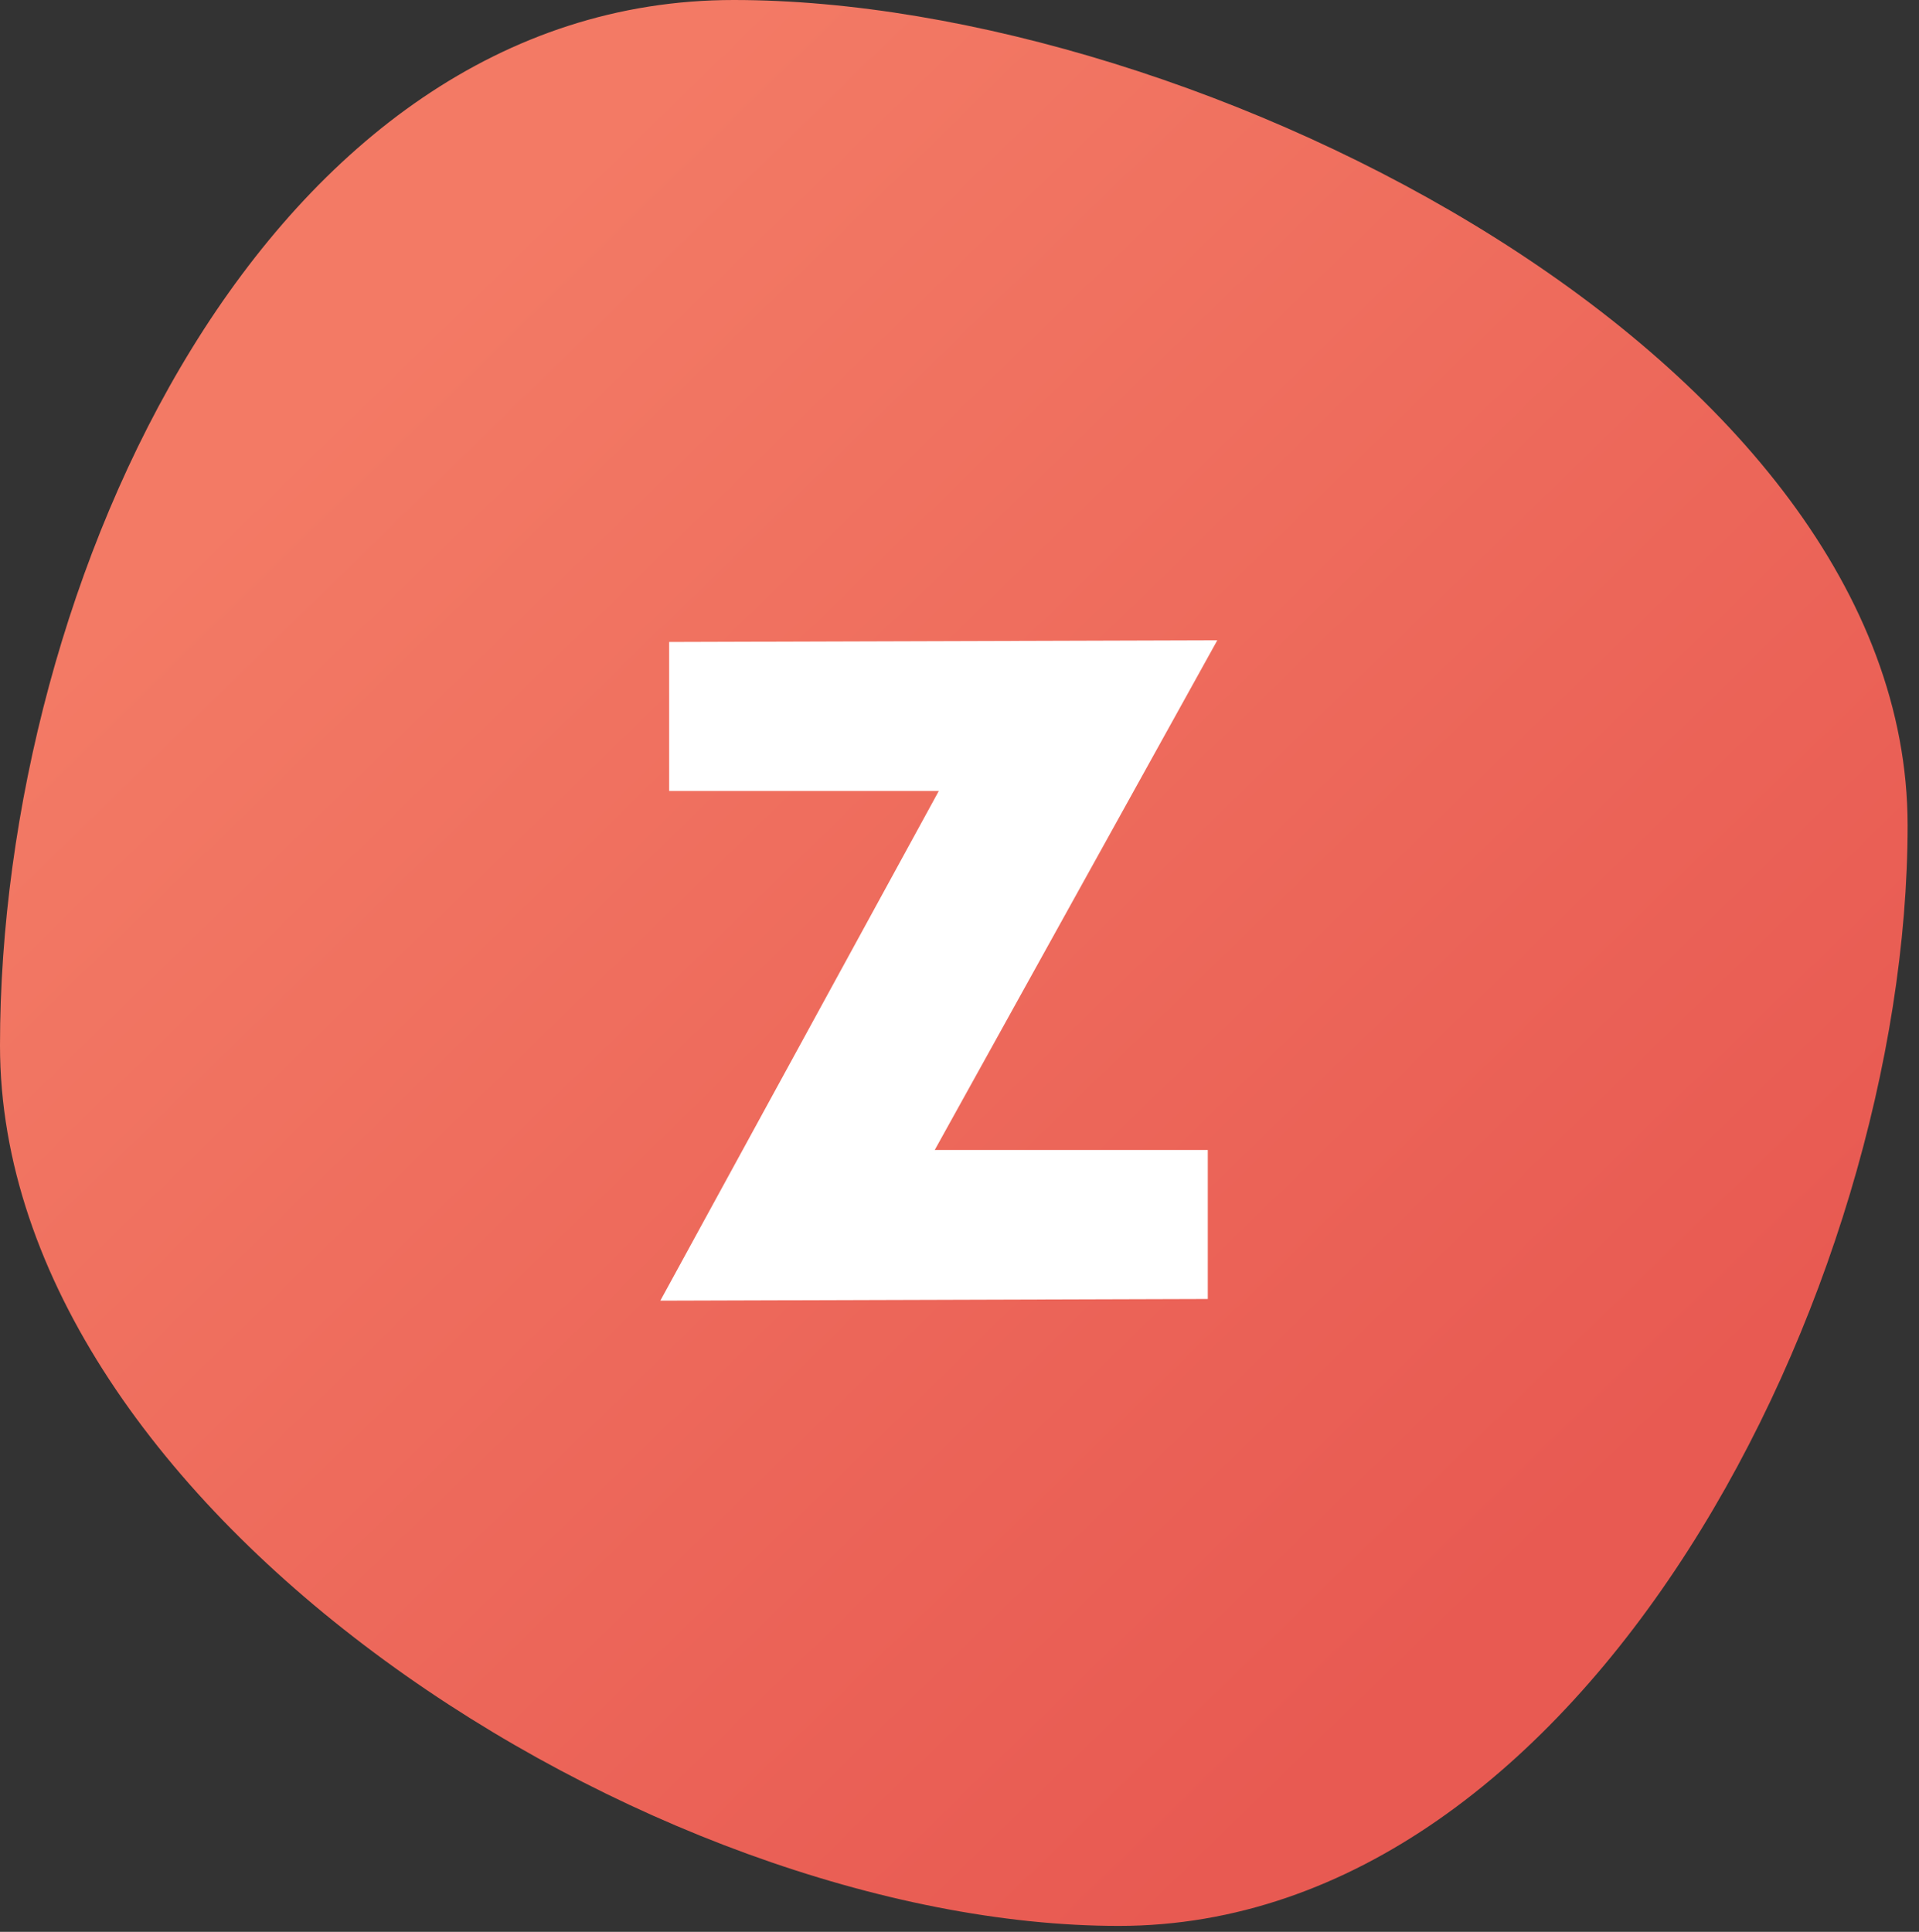 <svg xmlns="http://www.w3.org/2000/svg" viewBox="0 0 149 150">
  <rect x="0" y="0" width="149" height="150" fill="#333333" stroke="none"/>
  <defs>
    <linearGradient x1="19.814%" y1="19.048%" x2="80.186%" y2="80.952%" id="a">
      <stop stop-color="#F37A65" offset="0%"/>
      <stop stop-color="#E85A52" offset="100%"/>
    </linearGradient>
  </defs>
  <g fill="none" fill-rule="evenodd">
    <path d="M86.876 149.541c36.182 0 61.24-49.27 61.24-85.452C148.117 27.907 93.15 0 56.969 0 20.786 0 0 44.997 0 81.18c0 36.181 50.694 68.361 86.876 68.361z" fill="url(#a)"/>
    <path fill="#FFF" d="M51.957 49.847v11.57h20.936l-21.622 39.575 42.507-.13v-11.57h-21.2l21.939-39.575z"/>
  </g>
</svg>
